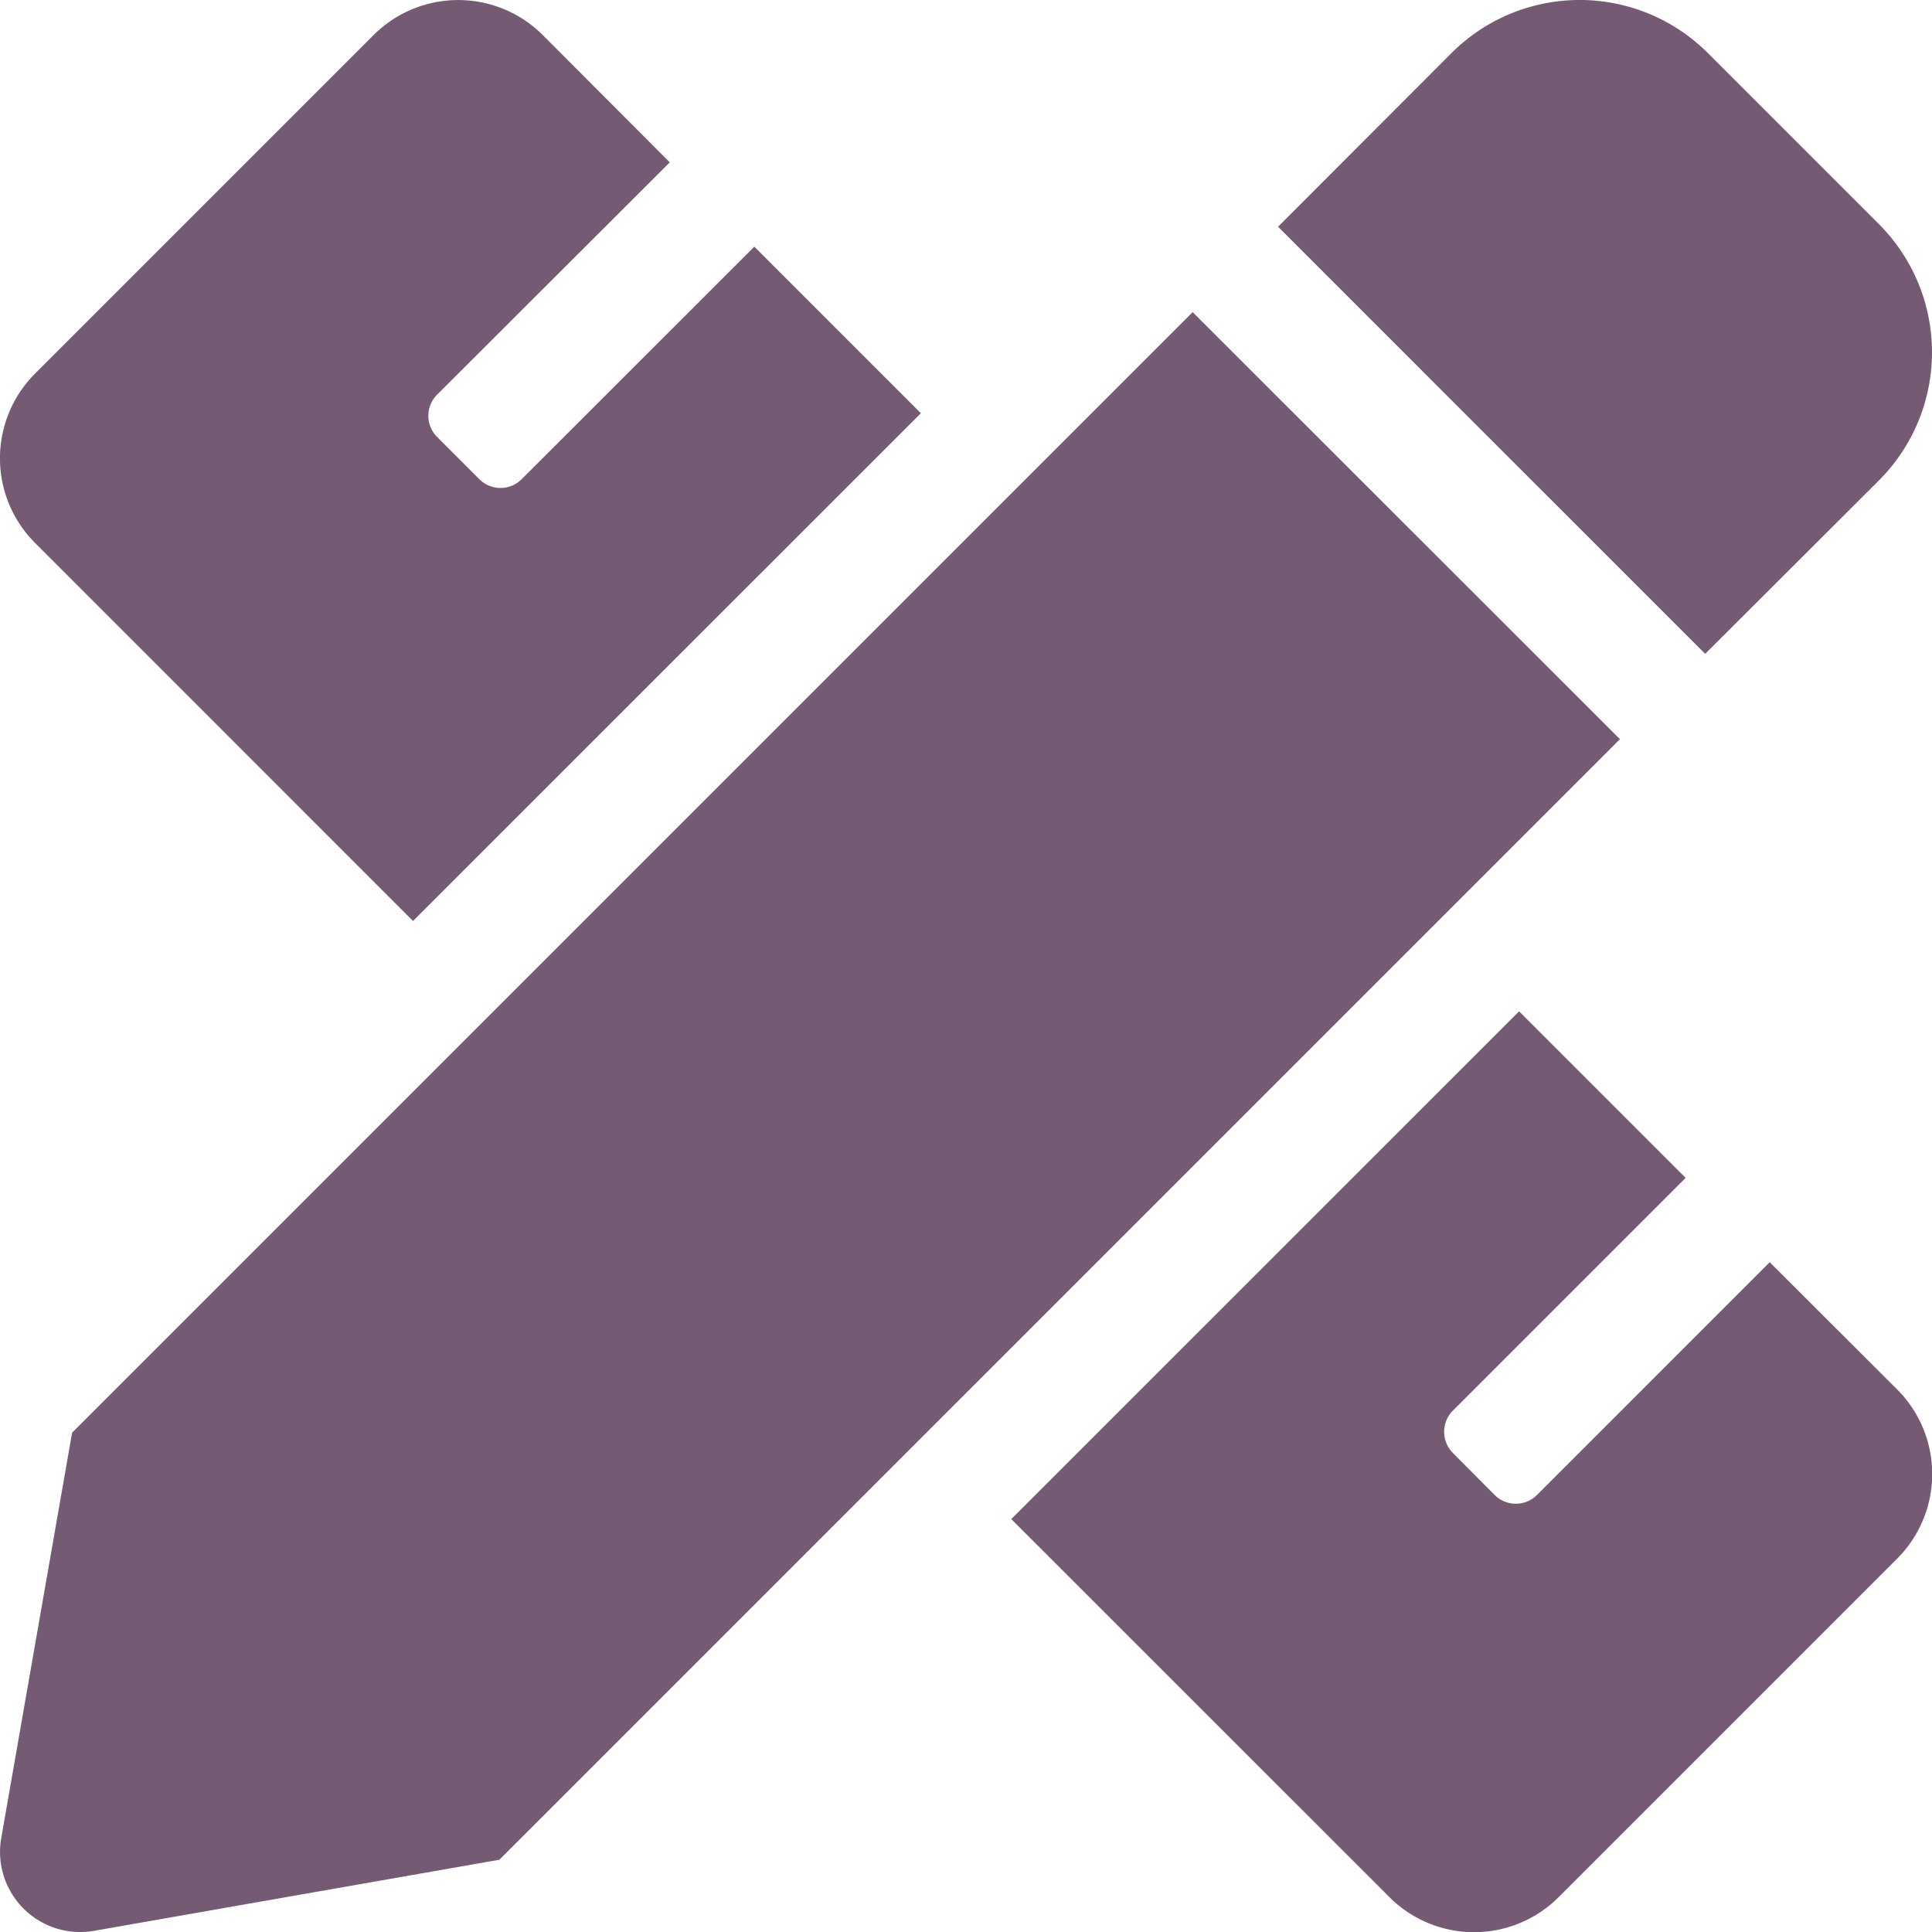 <svg xmlns="http://www.w3.org/2000/svg" width="25" height="25" viewBox="0 0 25 25">
  <path id="Icon_awesome-pencil-ruler" data-name="Icon awesome-pencil-ruler" d="M5.345,11.916l6.571-6.57L9.761,3.191,6.75,6.2a.387.387,0,0,1-.547,0l-.547-.547a.387.387,0,0,1,0-.547L8.667,2.1,7.024.453a1.549,1.549,0,0,0-2.19,0L.453,4.834a1.549,1.549,0,0,0,0,2.19l4.891,4.892Zm18.968-5.7a2.346,2.346,0,0,0,0-3.317L22.1.686a2.346,2.346,0,0,0-3.318,0L16.538,2.933,22.065,8.46ZM15.433,4.038l-14.5,14.5L.016,23.784a1.037,1.037,0,0,0,1.2,1.2l5.246-.92,14.5-14.5Zm9.113,13.937L22.9,16.332l-3.012,3.012a.387.387,0,0,1-.547,0L18.8,18.8a.388.388,0,0,1,0-.547l3.012-3.012-2.155-2.155-6.571,6.57,4.893,4.892a1.549,1.549,0,0,0,2.19,0l4.38-4.38a1.549,1.549,0,0,0,0-2.19Z" transform="translate(0 0.001)" fill="#755a73"/>
</svg>
